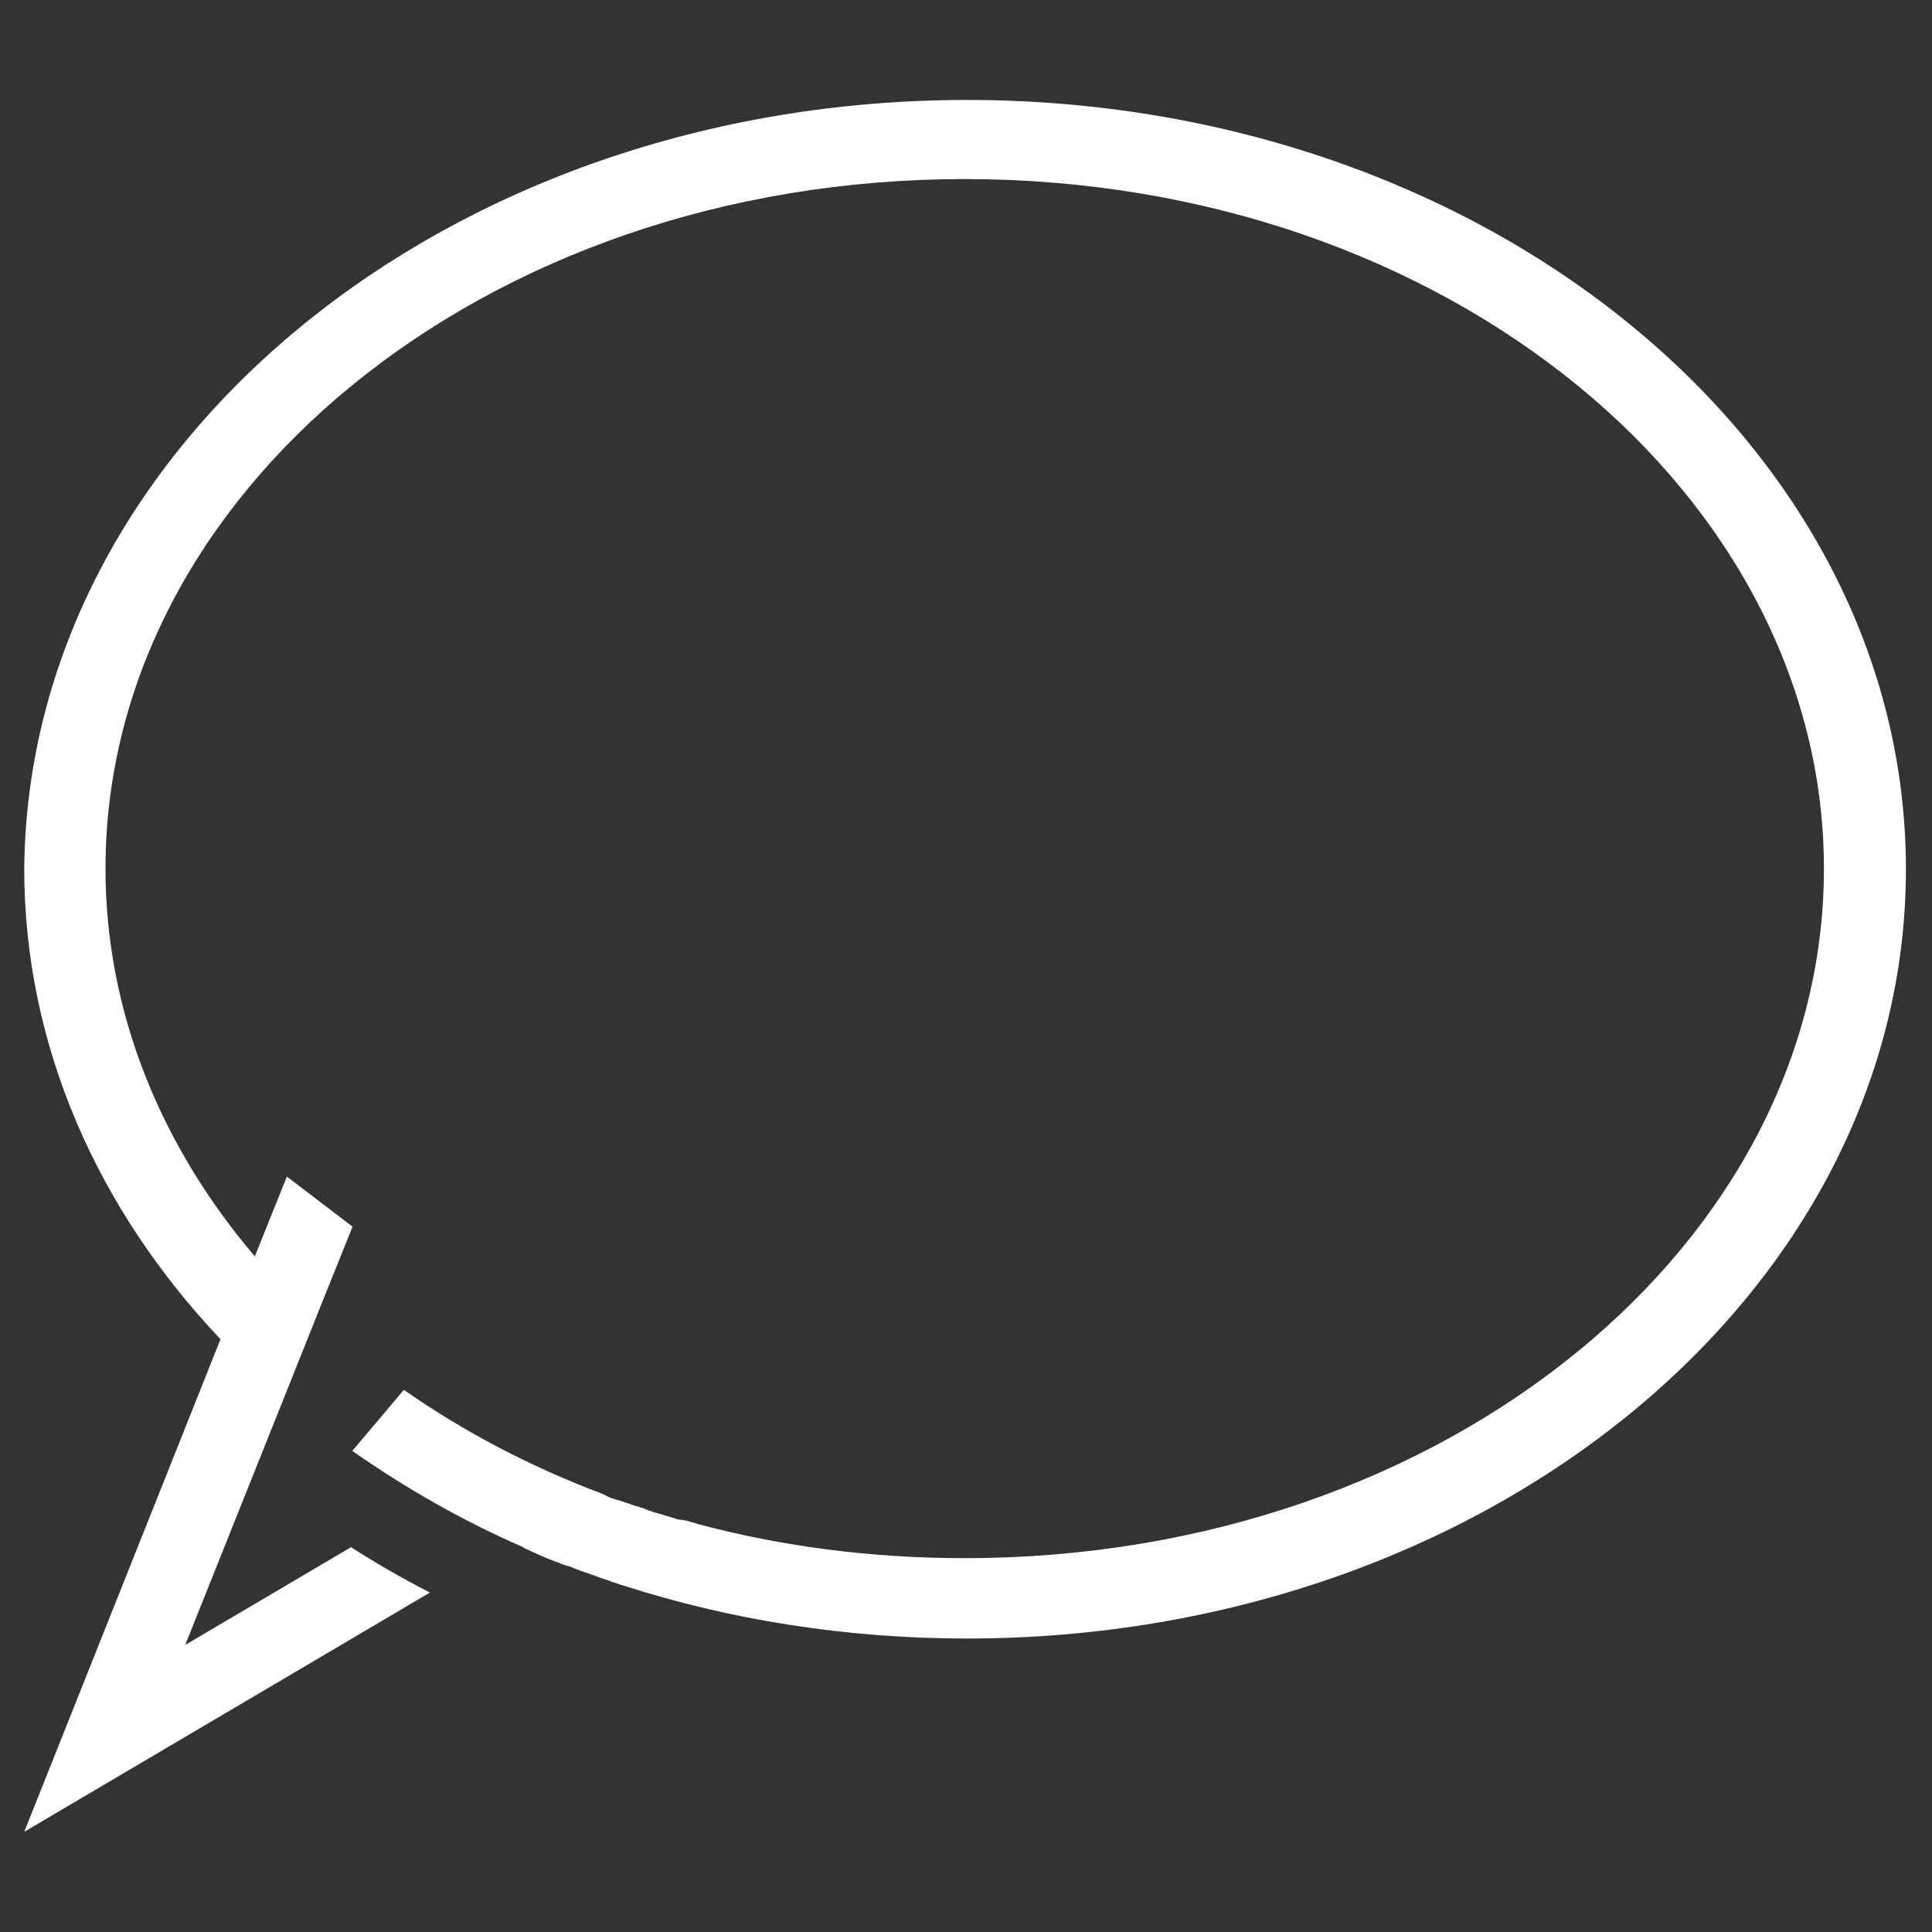<svg xmlns="http://www.w3.org/2000/svg" xmlns:xlink="http://www.w3.org/1999/xlink" version="1.1" id="Camada_1" x="0px" y="0px" width="50px" height="50px" viewBox="0 0 50 50" enable-background="new 0 0 50 50" xml:space="preserve" class="svg replaced-svg">
<rect x="0" y="0" width="50" height="50" fill="#333333" stroke="none"/>
<path fill="#fff" d="M25.026,2.587c13.414,0,24.299,8.902,24.299,19.909c0,10.986-10.886,19.909-24.299,19.909  c-3.136,0-6.151-0.486-8.902-1.375l0,0l-0.081-0.02l-0.041-0.021l-0.122-0.041h-0.02l-0.102-0.042l-0.06-0.02l-0.062-0.02  l-0.121-0.039l0,0l-0.161-0.062l-0.062-0.021l-0.101-0.04h-0.021l-0.323-0.12l-0.041-0.022l-0.122-0.039h-0.021l-0.162-0.06  l-0.041-0.021l-0.121-0.041l0,0c-0.264-0.1-0.526-0.222-0.79-0.345l-0.021-0.02c-1.578-0.688-3.055-1.537-4.41-2.487l1.334-1.579  c1.539,1.073,3.258,1.984,5.14,2.691l0.04,0.02l0.081,0.04l0.041,0.021l0.102,0.041h0.02l0.101,0.04h0.021l0.122,0.039l0,0  l0.122,0.042l0,0l0.122,0.041l0,0l0.121,0.04h0.021l0.101,0.039h0.021l0.101,0.042l0.041,0.02l0.081,0.021l0.041,0.021l0.081,0.02  l0.06,0.02l0.081,0.02l0.062,0.02l0.06,0.021l0.081,0.021l0.061,0.02l0.08,0.021l0.041,0.021l0.102,0.02h0.041l0.101,0.02h0.021  l0.121,0.04h0.02l0.122,0.041l0,0c2.185,0.587,4.512,0.892,6.94,0.892c6.231,0,11.836-2.043,15.883-5.363  c3.924-3.217,6.353-7.626,6.353-12.483c0-4.836-2.429-9.267-6.353-12.484c-4.047-3.318-9.652-5.361-15.883-5.361  c-6.232,0-11.836,2.043-15.883,5.361c-3.925,3.217-6.354,7.628-6.354,12.484c0,3.722,1.437,7.182,3.865,10.036l0.829-2.065  l1.7,1.296l-0.668,1.66l-3.662,9.164l4.29-2.529c0.668,0.427,1.334,0.811,2.043,1.174l-10.5,6.192l5.079-12.748l0,0  c-3.177-3.359-5.079-7.588-5.079-12.179C0.726,11.51,11.591,2.587,25.026,2.587L25.026,2.587z"></path>
</svg>
